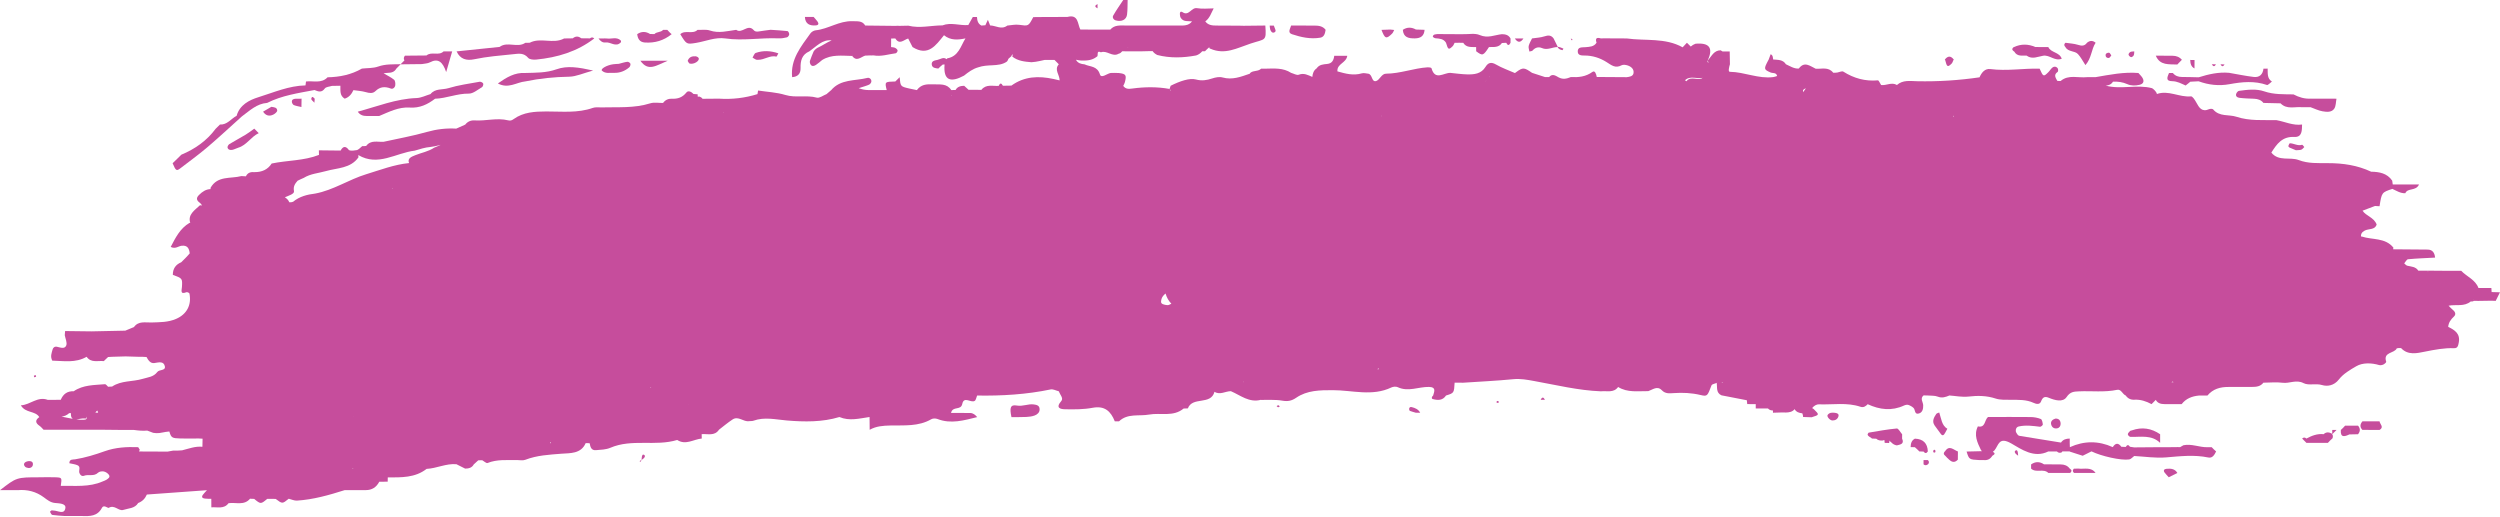 <?xml version="1.0" encoding="UTF-8" standalone="no"?><svg xmlns="http://www.w3.org/2000/svg" xmlns:xlink="http://www.w3.org/1999/xlink" fill="#c64d9c" height="100.6" preserveAspectRatio="xMidYMid meet" version="1" viewBox="6.7 215.9 486.6 100.6" width="486.6" zoomAndPan="magnify"><g id="change1_1"><path d="M 122.355 223.375 C 122.078 223.117 121.801 223.133 121.523 223.371 C 120.961 223.363 120.395 223.355 119.832 223.352 C 119.277 222.914 118.727 222.91 118.176 223.363 C 117.617 223.371 117.059 223.379 116.5 223.387 C 114.375 224.543 111.926 223.109 109.797 224.223 C 109.52 224.227 109.238 224.227 108.961 224.227 C 107.418 225.297 105.477 223.895 103.945 225.031 C 101.152 225.32 98.363 225.613 95.57 225.902 C 96.266 227.426 97.5 227.75 99.012 227.434 C 101.508 226.906 104.039 226.715 106.57 226.453 C 107.742 226.328 108.645 226.164 109.512 227.168 C 109.789 227.488 110.547 227.547 111.059 227.496 C 115.176 227.094 119.035 225.953 122.367 223.383 L 122.355 223.375" fill="inherit"/><path d="M 159.871 223.168 C 160.066 223.117 160.293 222.801 160.312 222.59 C 160.332 222.379 160.129 221.973 159.988 221.953 C 158.891 221.828 157.785 221.777 156.684 221.699 C 155.91 221.809 155.137 221.895 154.367 222.023 C 153.953 222.094 153.605 222.051 153.34 221.703 C 152.223 220.516 151.109 222.539 149.996 221.707 C 148.293 221.938 146.621 222.426 144.863 221.836 C 144.133 221.59 143.27 221.742 142.465 221.719 C 141.504 222.645 140.07 221.66 139.105 222.555 L 139.109 222.555 C 140.34 224.57 140.336 224.543 142.172 224.25 C 144.074 223.941 145.891 223.094 147.891 223.383 C 151.34 223.883 154.789 223.207 158.238 223.367 C 158.781 223.395 159.344 223.301 159.871 223.168" fill="inherit"/><path d="M 427.141 302.945 Z M 413.773 303.746 L 413.77 303.746 Z M 438.047 303.766 L 438.035 303.762 C 437.73 303.508 437.453 303.227 437.18 302.938 C 436.91 302.949 436.645 302.949 436.375 302.945 C 434.797 302.988 433.281 302.227 431.68 302.562 C 431.465 302.672 431.254 302.801 431.043 302.926 C 430.863 302.926 430.68 302.926 430.5 302.922 C 429.938 302.93 429.379 302.934 428.816 302.941 C 428.816 302.941 428.82 302.941 428.82 302.945 C 428.82 302.941 428.816 302.941 428.816 302.941 C 428.547 302.945 428.273 302.945 428.004 302.945 C 427.715 302.945 427.43 302.945 427.141 302.945 C 427.141 302.941 427.145 302.938 427.145 302.938 C 425.461 302.953 423.777 302.969 422.09 302.98 C 421.82 302.938 421.551 302.895 421.281 302.859 C 420.988 302.418 420.715 302.449 420.453 302.895 C 420.172 302.883 419.887 302.871 419.602 302.859 C 419.016 302.051 418.465 302.105 417.938 302.914 L 417.918 302.926 C 415.137 301.672 412.359 301.68 409.582 302.934 C 409.578 302.934 409.578 302.934 409.578 302.934 C 409.566 302.66 409.559 302.391 409.551 302.117 C 409.551 301.832 409.551 301.547 409.555 301.262 C 408.871 301.27 408.258 301.426 407.852 302.043 C 405.156 301.609 402.465 301.176 399.77 300.734 C 399.645 300.715 399.496 300.629 399.426 300.527 C 399.273 300.309 399.082 300.066 399.055 299.82 C 399.008 299.391 399.188 299.004 399.66 298.902 C 401.031 298.602 402.395 298.797 403.766 298.965 C 403.938 298.988 404.332 298.66 404.316 298.527 C 404.277 298.148 404.172 297.559 403.926 297.457 C 403.312 297.203 402.605 297.082 401.938 297.074 C 399.18 297.039 396.422 297.066 393.66 297.07 C 392.926 297.598 393.203 299.23 391.672 298.891 C 390.84 300.562 391.574 302.031 392.277 303.508 C 392.336 303.582 392.395 303.648 392.461 303.715 C 391.469 303.742 390.473 303.766 389.477 303.789 C 389.961 305.34 389.961 305.34 391.98 305.453 C 392.262 305.449 392.539 305.445 392.816 305.449 C 393.555 305.527 394.113 305.246 394.488 304.605 C 394.512 304.605 394.535 304.594 394.559 304.57 C 395.027 304.316 395.047 304.074 394.586 303.84 C 394.695 303.762 394.801 303.672 394.902 303.566 C 395.727 302.562 395.73 300.82 398.164 302.207 C 400.133 303.332 402.594 305.145 405.379 303.773 C 405.938 303.777 406.496 303.777 407.059 303.777 C 407.336 304.062 407.656 304.105 408.008 303.938 C 408.055 303.883 408.078 303.82 408.113 303.766 C 408.59 303.762 409.066 303.762 409.543 303.758 C 409.551 303.773 409.559 303.789 409.566 303.801 C 410.402 304.07 411.238 304.34 412.078 304.609 C 412.648 304.324 413.215 304.039 413.785 303.754 C 415.684 304.688 419.531 305.562 421.117 305.328 C 421.473 305.277 421.773 304.891 422.102 304.656 C 424.16 304.766 426.238 305.098 428.273 304.93 C 431.043 304.703 433.773 304.367 436.539 304.949 C 437.34 305.117 437.734 304.406 438.047 303.766" fill="inherit"/><path d="M 398.41 225.332 C 398.316 225.512 398.398 225.695 398.668 225.883 L 398.766 225.953 C 399.332 226.949 400.301 226.688 401.176 226.723 C 401.176 226.723 401.215 226.766 401.215 226.766 C 402.27 227.496 403.34 226.922 404.379 226.746 C 405.648 226.539 406.621 227.863 407.996 227.336 C 407.57 226.027 405.898 226.188 405.383 225.066 C 404.543 225.062 403.703 225.059 402.863 225.051 C 401.469 224.445 400.074 224.418 398.684 225.07 C 398.594 225.074 398.504 225.16 398.41 225.332" fill="inherit"/><path d="M 411.137 224.621 C 410.375 224.379 409.547 224.352 408.746 224.227 C 408.676 224.227 408.602 224.312 408.527 224.484 C 408.449 224.66 408.508 224.848 408.699 225.039 C 409.219 226.051 410.512 225.73 411.156 226.43 C 411.727 227.047 412.113 227.828 412.605 228.574 C 413.836 227.191 413.734 225.496 414.594 224.223 C 414.035 223.75 413.477 223.758 412.914 224.223 C 412.441 224.887 411.871 224.859 411.137 224.621" fill="inherit"/><path d="M 375.891 299.301 C 374.066 299.465 372.258 299.805 370.445 300.105 C 370.352 300.117 370.285 300.312 370.207 300.426 C 370.27 300.922 370.801 300.945 371.047 301.258 C 371.332 301.27 371.613 301.281 371.898 301.293 C 372.246 301.633 372.684 301.664 373.137 301.645 C 373.254 301.617 373.363 301.574 373.473 301.531 C 373.512 301.719 373.535 301.91 373.539 302.102 C 373.828 302.109 374.117 302.117 374.406 302.125 C 374.414 301.957 374.434 301.793 374.461 301.629 C 374.492 301.75 374.543 301.855 374.672 301.863 C 374.781 301.969 374.902 302.086 375.016 302.191 C 375.273 302.406 375.574 302.543 375.91 302.59 C 376.598 302.414 377.402 302.328 376.922 301.262 C 376.914 300.98 376.918 300.703 376.934 300.43 C 376.586 300.031 376.203 299.273 375.891 299.301" fill="inherit"/><path d="M 409.859 307.68 C 409.957 307.492 409.859 307.309 409.566 307.121 C 409.125 306.527 408.516 306.301 407.801 306.297 C 406.715 306.285 405.625 306.281 404.539 306.273 C 403.699 305.719 402.863 305.707 402.031 306.297 C 402.031 306.566 402.031 306.84 402.031 307.109 C 402.992 308.016 404.434 307.02 405.391 307.953 C 406.781 307.953 408.176 307.957 409.566 307.957 C 409.664 307.957 409.762 307.863 409.859 307.68" fill="inherit"/><path d="M 137.43 222.543 C 137.102 222.312 136.859 221.996 136.586 221.715 C 136.312 221.715 136.035 221.715 135.762 221.715 C 135.328 222.246 134.531 222.035 134.082 222.531 C 133.797 222.527 133.516 222.523 133.23 222.52 C 132.391 221.996 131.559 221.98 130.73 222.543 L 130.727 222.547 C 130.828 223.438 131.203 224.098 132.191 224.172 C 134.148 224.312 135.906 223.793 137.434 222.547 L 137.43 222.543" fill="inherit"/><path d="M 466.523 297.914 C 466.055 298.465 465.984 299.016 466.512 299.57 C 467.629 299.578 468.742 299.582 469.855 299.586 C 470.789 299.027 469.93 298.469 469.855 297.91 C 468.742 297.91 467.633 297.914 466.523 297.914" fill="inherit"/><path d="M 462.32 299.586 C 462.211 301.133 463.039 300.898 463.98 300.457 C 464.539 300.445 465.102 300.434 465.664 300.422 C 466.129 299.863 466.141 299.309 465.668 298.75 C 464.832 298.746 463.992 298.746 463.156 298.746 C 462.895 299.047 462.621 299.328 462.32 299.586" fill="inherit"/><path d="M 387.773 305.367 C 387.781 304.84 387.785 304.309 387.789 303.777 C 386.945 303.48 386.098 302.422 385.258 303.781 C 385.188 303.781 385.121 303.879 385.062 304.066 C 385 304.25 385.086 304.426 385.309 304.59 L 385.293 304.586 C 385.562 304.883 385.844 305.168 386.148 305.43 L 386.137 305.41 C 386.695 305.93 387.242 305.938 387.773 305.367" fill="inherit"/><path d="M 411.242 307.109 C 410.961 307.121 410.684 307.125 410.402 307.121 C 410.332 307.121 410.262 307.215 410.188 307.398 C 410.117 307.586 410.188 307.77 410.402 307.957 L 410.406 307.953 C 411.801 307.953 413.191 307.953 414.586 307.957 C 413.711 306.73 412.391 307.246 411.242 307.109" fill="inherit"/><path d="M 378.586 302.934 C 378.863 302.938 379.141 302.938 379.418 302.938 L 379.418 302.949 C 379.711 303.219 380.012 303.473 380.277 303.766 C 380.551 303.77 380.824 303.777 381.098 303.793 C 381.387 304.168 381.664 304.18 381.934 303.766 C 381.867 302.176 381.031 301.348 379.441 301.281 C 379.441 301.277 379.441 301.273 379.441 301.27 C 378.742 301.609 378.602 302.238 378.586 302.934" fill="inherit"/><path d="M 460.652 299.586 C 460.648 299.859 460.645 300.137 460.641 300.41 C 460.609 300.359 460.566 300.309 460.52 300.262 C 459.973 299.996 459.449 299.957 458.973 300.41 C 457.75 300.277 456.664 300.695 455.621 301.262 C 455.34 301 455.062 301 454.785 301.266 L 454.785 301.262 C 455.062 301.539 455.344 301.816 455.621 302.098 C 457.016 302.098 458.406 302.098 459.805 302.094 C 460.066 301.801 460.344 301.516 460.645 301.262 L 460.645 301.258 C 460.699 301.258 460.742 301.141 460.77 300.906 C 460.789 300.734 460.75 300.574 460.648 300.418 C 460.926 300.141 461.203 299.863 461.48 299.586 C 461.203 299.586 460.93 299.586 460.652 299.586" fill="inherit"/><path d="M 381.934 306.285 L 381.938 306.281 C 382 306.281 382.062 306.188 382.121 306.004 C 382.184 305.816 382.121 305.633 381.934 305.445 C 381.652 305.445 381.375 305.445 381.098 305.445 C 381.098 305.727 381.098 306.004 381.098 306.285 C 381.375 306.508 381.652 306.508 381.934 306.285" fill="inherit"/><path d="M 73.793 235.105 C 74.641 234.836 75.137 234.211 75.492 233.445 C 76.293 233.562 77.113 233.609 77.883 233.828 C 78.578 234.027 79.234 234.156 79.781 233.629 C 80.684 232.758 81.648 232.699 82.773 233.137 C 83.18 233.297 83.582 232.914 83.633 232.504 C 83.68 232.145 83.625 231.602 83.391 231.41 C 82.781 230.918 82.047 230.578 81.363 230.176 C 81.629 230.125 81.895 230.098 82.16 230.082 C 82.852 230.074 83.473 229.926 83.84 229.258 C 84.117 228.977 84.395 228.699 84.668 228.422 C 86.047 228.402 87.426 228.391 88.805 228.375 C 88.801 228.375 88.801 228.375 88.801 228.375 C 89.332 228.27 89.926 228.277 90.383 228.031 C 91.98 227.188 92.863 227.926 93.543 229.926 C 94.043 228.211 94.379 227.059 94.715 225.902 C 94.16 225.898 93.605 225.898 93.047 225.898 C 92.098 226.832 90.684 225.863 89.711 226.699 C 88.312 226.715 86.918 226.727 85.52 226.738 C 85.262 227.035 85.234 227.344 85.418 227.66 C 85.172 227.906 84.926 228.152 84.684 228.398 C 83.215 228.434 81.762 228.34 80.309 228.852 C 79.328 229.199 78.203 229.133 77.141 229.25 C 75.07 230.441 72.816 230.898 70.457 230.945 C 69.246 232.207 67.672 231.586 66.258 231.762 C 66.23 232.016 66.199 232.27 66.164 232.523 C 62.926 232.586 59.977 233.895 56.973 234.828 C 55.234 235.371 53.352 236.309 52.754 238.445 C 52.754 238.445 52.75 238.445 52.75 238.445 C 51.668 239.004 50.926 240.219 49.512 240.141 C 49.23 240.414 48.949 240.691 48.668 240.973 C 46.934 243.305 44.648 244.906 41.988 246.016 C 41.707 246.293 41.426 246.57 41.148 246.848 C 40.863 247.121 40.578 247.395 40.297 247.668 C 40.918 249.145 41.051 249.234 41.797 248.664 C 43.539 247.32 45.332 246.031 47.008 244.605 C 49.312 242.648 51.523 240.582 53.773 238.562 C 55.289 237.453 56.664 236.078 58.695 235.93 C 61.594 234.465 64.777 234.02 67.914 233.422 C 68.633 233.707 69.289 234 69.918 233.125 C 70.156 232.797 70.82 232.777 71.293 232.621 C 71.844 232.609 72.398 232.602 72.953 232.59 C 72.98 233.516 72.785 234.512 73.793 235.105" fill="inherit"/><path d="M 80.496 238.48 C 82.41 237.684 84.305 236.691 86.438 236.836 C 88.379 236.969 89.922 236.234 91.379 235.117 C 93.602 235.047 95.676 234.09 97.945 234.121 C 98.797 234.137 99.68 233.352 100.512 232.871 C 100.684 232.77 100.828 232.328 100.746 232.152 C 100.66 231.965 100.27 231.773 100.051 231.812 C 98.016 232.184 95.941 232.457 93.973 233.062 C 92.816 233.414 91.398 233.078 90.496 234.211 C 89.59 234.48 88.691 234.953 87.777 234.984 C 83.781 235.129 80.121 236.621 76.34 237.637 C 76.742 238.27 77.352 238.48 78.066 238.477 C 78.875 238.473 79.688 238.477 80.496 238.48" fill="inherit"/><path d="M 122.148 229.629 C 119.305 228.992 117.109 228.641 115.035 229.383 C 113.016 230.105 110.988 230.039 108.938 230.105 C 106.891 229.984 105.301 230.949 103.605 232.145 C 105.66 233.246 107.242 231.906 108.945 231.746 C 111.766 231.16 114.609 230.879 117.496 230.828 C 118.84 230.805 120.172 230.164 122.148 229.629" fill="inherit"/><path d="M 126.191 230.078 C 127.324 230.125 128.32 229.734 129.172 229.008 C 129.34 228.863 129.461 228.512 129.406 228.309 C 129.355 228.133 129.012 227.902 128.824 227.926 C 128.297 227.984 127.781 228.164 127.129 228.328 C 126.863 228.348 126.453 228.352 126.055 228.406 C 124.777 228.578 123.508 229.336 123.871 229.664 C 124.551 230.281 125.402 230.047 126.191 230.078" fill="inherit"/><path d="M 153.793 226.203 C 153.516 226.301 153.379 226.801 153.176 227.113 C 153.402 227.246 153.617 227.398 153.855 227.508 C 153.973 227.562 154.125 227.539 154.262 227.539 C 155.492 227.562 156.555 226.602 157.84 226.918 C 157.875 226.93 157.969 226.695 158.199 226.281 C 156.684 225.766 155.242 225.695 153.793 226.203" fill="inherit"/><path d="M 136.66 227.723 C 134.348 227.723 132.938 227.723 131.34 227.723 C 132.891 229.879 134.328 228.695 136.66 227.723" fill="inherit"/><path d="M 124.531 224.164 C 125.547 224.008 126.566 225.184 127.543 224.133 C 127.602 224.07 127.582 223.828 127.512 223.766 C 126.715 223.023 125.734 223.523 124.844 223.395 C 124.578 223.355 124.301 223.391 124.031 223.387 C 123.754 223.391 123.477 223.391 123.195 223.387 C 123.523 223.855 123.977 224.246 124.531 224.164" fill="inherit"/><path d="M 142.078 226.855 C 141.387 226.805 140.801 227.016 140.547 227.754 C 140.68 227.934 140.781 228.234 140.945 228.277 C 141.754 228.48 142.891 227.773 142.695 227.223 C 142.633 227.043 142.301 226.871 142.078 226.855" fill="inherit"/><path d="M 163.363 219.191 C 163.438 220.582 164.312 220.945 165.52 220.84 C 166.047 220.797 166.098 220.473 165.82 220.09 C 165.59 219.773 165.316 219.492 165.062 219.195 C 164.496 219.191 163.93 219.191 163.363 219.191" fill="inherit"/><path d="M 63.512 235.75 C 63.535 235.973 63.715 236.285 63.902 236.359 C 64.367 236.543 64.879 236.613 65.371 236.73 C 65.383 236.191 65.391 235.648 65.398 235.109 C 65.012 235.113 64.625 235.102 64.238 235.121 C 63.84 235.141 63.465 235.27 63.512 235.75" fill="inherit"/><path d="M 67.289 235.133 C 67.25 235.34 67.68 235.637 67.895 235.891 C 67.902 235.633 67.926 235.379 67.957 235.121 C 67.719 234.859 67.41 234.492 67.289 235.133" fill="inherit"/><path d="M 13.371 289.336 C 13.492 289.297 13.633 289.285 13.723 289.215 C 13.758 289.188 13.676 289.016 13.645 288.91 C 13.527 288.945 13.387 288.957 13.297 289.031 C 13.262 289.059 13.344 289.23 13.371 289.336" fill="inherit"/><path d="M 385.098 300.465 C 385.266 300.27 385.363 300.012 385.73 299.355 C 384.645 298.73 384.551 297.402 384.156 296.188 C 383.953 296.281 383.668 296.324 383.562 296.484 C 383.109 297.164 382.695 297.891 383.254 298.711 C 383.633 299.266 384.062 299.785 384.445 300.34 C 384.652 300.641 384.871 300.723 385.098 300.465" fill="inherit"/><path d="M 407.172 299.254 C 407.598 299.141 407.801 298.754 407.781 298.332 C 407.754 297.723 407.434 297.352 406.773 297.371 C 406.207 297.547 405.785 297.898 405.938 298.52 C 406.078 299.098 406.555 299.414 407.172 299.254" fill="inherit"/><path d="M 362.43 296.664 C 362.215 296.969 362.852 297.703 363.34 297.742 C 363.926 297.754 364.379 297.484 364.535 296.934 C 364.676 296.43 364.246 296.297 363.848 296.25 C 363.324 296.188 362.781 296.172 362.43 296.664" fill="inherit"/><path d="M 382.977 303.703 C 382.957 303.789 383.023 303.934 383.098 303.996 C 383.141 304.031 383.273 303.965 383.363 303.945 C 383.383 303.832 383.461 303.688 383.414 303.617 C 383.242 303.34 383.062 303.375 382.977 303.703" fill="inherit"/><path d="M 51.336 243.953 C 51.145 244.07 50.938 244.438 50.988 244.629 C 51.102 245.07 51.547 245.148 51.941 245.062 C 52.332 244.98 52.695 244.762 53.086 244.645 C 54.734 244.148 55.559 242.508 57.059 241.816 C 56.77 241.523 56.48 241.23 56.191 240.938 C 55.633 241.332 55.102 241.762 54.52 242.109 C 53.469 242.746 52.383 243.312 51.336 243.953" fill="inherit"/><path d="M 57.906 237.633 C 58.406 238.402 59.102 238.598 59.902 238.203 C 60.219 238.047 60.66 237.68 60.656 237.418 C 60.641 236.777 60.008 236.781 59.523 236.691 C 58.984 237.004 58.445 237.316 57.906 237.633" fill="inherit"/><path d="M 300.715 223.383 L 300.703 223.391 C 300.352 222.707 299.727 222.562 299.035 222.551 C 297.609 222.703 296.277 223.406 294.715 222.723 C 293.797 222.316 292.582 222.586 291.504 222.551 C 291.223 222.551 290.941 222.555 290.66 222.555 C 289.27 222.547 287.875 222.539 286.484 222.531 C 286.125 222.598 285.676 222.535 285.578 223.02 C 285.562 223.094 285.906 223.332 286.098 223.348 C 286.887 223.41 287.676 223.438 288.152 224.223 C 288.551 225.586 288.668 225.648 289.441 224.898 C 289.617 224.727 289.699 224.457 289.828 224.23 C 290.105 224.227 290.383 224.223 290.66 224.223 C 290.941 224.223 291.219 224.223 291.5 224.227 C 292.102 225.211 293.094 225.027 294.012 225.062 C 294.016 225.336 294.02 225.605 294.023 225.879 C 295.273 226.812 295.395 226.773 296.52 225.055 C 297.434 225.035 298.406 225.203 299.035 224.27 C 299.312 224.254 299.594 224.238 299.871 224.23 C 300.16 224.801 300.438 224.797 300.707 224.219 C 300.711 223.938 300.711 223.66 300.715 223.383" fill="inherit"/><path d="M 307.297 222.98 C 306.535 223.23 305.699 223.258 304.895 223.379 C 304.668 223.863 304.371 224.328 304.246 224.836 C 304.164 225.168 304.328 225.562 304.379 225.93 C 304.59 225.867 304.883 225.871 305 225.734 C 305.504 225.145 306.176 224.969 306.797 225.246 C 307.91 225.75 308.879 225.027 309.922 225.062 C 309.645 224.5 309.367 223.938 309.09 223.379 C 308.609 222.715 308.035 222.734 307.297 222.98" fill="inherit"/><path d="M 279.77 221.688 C 279.77 221.688 279.746 221.695 279.746 221.695 C 279.859 223.184 280.859 223.387 282.078 223.371 C 283.23 223.359 283.898 222.891 283.977 221.703 C 283.418 221.684 282.855 221.668 282.297 221.648 C 281.449 221.18 280.605 221.148 279.77 221.688" fill="inherit"/><path d="M 275.594 221.715 C 276.254 223.457 276.523 223.559 277.66 222.438 C 277.848 222.254 277.934 221.969 278.066 221.73 C 277.809 221.719 277.547 221.691 277.289 221.652 C 276.727 221.676 276.16 221.695 275.594 221.715" fill="inherit"/><path d="M 303.223 223.387 C 302.664 223.387 302.105 223.387 301.543 223.383 C 302.102 224.238 302.66 224.25 303.223 223.387" fill="inherit"/><path d="M 25.641 295.805 C 25.688 295.938 25.75 296.082 25.809 296.223 C 25.625 296.223 25.445 296.215 25.262 296.215 C 25.371 296.043 25.5 295.91 25.641 295.805 Z M 23.055 297.59 C 22.562 297.629 22.059 297.598 21.543 297.531 C 22.086 297.488 22.727 297.281 23.195 297.355 C 23.434 297.395 23.539 297.301 23.488 297.18 C 23.27 296.664 24.051 297.605 23.055 297.59 Z M 21.043 292.055 Z M 70.16 249.195 C 72.363 248.566 74.922 248.707 76.473 246.523 C 76.461 246.375 76.449 246.227 76.438 246.078 C 80.273 248.363 83.77 245.648 87.422 245.223 C 88.434 244.922 89.434 244.586 90.492 244.504 C 91.102 244.418 91.699 244.312 92.289 244.145 C 92.344 244.129 92.402 244.113 92.457 244.098 C 92.402 244.129 92.344 244.156 92.289 244.191 C 91.922 244.328 91.555 244.477 91.203 244.645 C 90.09 245.402 88.762 245.609 87.547 246.102 C 86.832 246.391 85.918 246.711 86.324 247.645 C 86.316 247.641 86.305 247.641 86.293 247.641 C 83.41 247.93 80.73 248.973 77.988 249.809 C 74.582 250.848 71.578 252.922 68.035 253.578 C 66.477 253.762 64.992 254.145 63.746 255.172 C 63.512 255.266 63.266 255.297 63.012 255.266 C 63.012 255.266 63.012 255.266 63.008 255.266 C 62.84 254.832 62.52 254.543 62.148 254.297 C 62.883 253.98 64.039 253.648 63.922 253.098 C 63.727 252.156 64.168 251.605 64.625 251.078 C 65.02 250.883 65.414 250.691 65.816 250.527 C 67.148 249.699 68.703 249.613 70.16 249.195 Z M 72.984 245.227 Z M 147.578 237.852 C 147.57 237.855 147.559 237.863 147.547 237.871 C 147.508 237.832 147.465 237.797 147.426 237.738 C 147.477 237.785 147.527 237.816 147.578 237.852 Z M 168.434 233.5 Z M 191.914 234.473 C 191.914 234.441 191.914 234.414 191.914 234.383 C 191.945 234.391 191.977 234.395 192.012 234.402 C 191.977 234.426 191.945 234.449 191.914 234.473 Z M 202.754 220.883 Z M 296.699 230.715 C 296.648 230.781 296.598 230.848 296.547 230.91 C 296.555 230.91 296.562 230.91 296.566 230.91 C 296.559 230.91 296.551 230.914 296.543 230.914 C 296.543 230.914 296.547 230.914 296.547 230.91 C 296.539 230.91 296.535 230.91 296.531 230.91 C 296.59 230.809 296.645 230.746 296.699 230.715 Z M 338.09 231.047 C 337.328 231.738 335.773 230.566 334.953 231.719 C 334.852 231.617 334.746 231.562 334.641 231.551 C 335.641 230.527 337.102 231.344 338.09 231.047 Z M 479.441 268.832 C 479.301 268.77 479.18 268.688 479.09 268.578 C 479.207 268.66 479.324 268.742 479.441 268.832 Z M 488.176 272.148 C 488.191 272.117 488.207 272.086 488.223 272.055 C 488.227 272.055 488.227 272.055 488.23 272.055 C 488.219 272.094 488.191 272.113 488.176 272.148 Z M 341.844 290.262 C 341.848 290.262 342.008 290.254 342.098 290.254 C 342.008 290.277 341.922 290.316 341.844 290.359 C 341.844 290.328 341.844 290.293 341.844 290.262 Z M 82.996 252.688 C 82.996 252.652 82.996 252.617 82.996 252.586 C 83.039 252.605 83.082 252.629 83.125 252.648 C 83.082 252.66 83.039 252.676 82.996 252.688 Z M 295.742 231.805 C 295.738 231.801 295.734 231.797 295.73 231.793 C 295.762 231.754 295.793 231.715 295.824 231.676 C 295.793 231.715 295.77 231.762 295.742 231.805 Z M 296.051 231.41 C 295.977 231.488 295.902 231.574 295.836 231.66 C 295.883 231.605 295.926 231.543 295.973 231.488 C 296 231.465 296.023 231.438 296.051 231.41 Z M 357.645 233.855 C 357.645 233.711 357.645 233.566 357.641 233.422 C 357.828 233.23 358.016 233.133 358.203 233.094 C 358.016 233.348 357.832 233.602 357.645 233.855 Z M 113.77 301.926 C 113.82 301.965 113.871 302.008 113.922 302.047 C 113.934 302.066 113.938 302.09 113.949 302.109 C 113.926 302.145 113.898 302.176 113.875 302.207 C 113.82 302.113 113.777 302.02 113.77 301.926 Z M 142.492 239.391 C 142.496 239.379 142.496 239.367 142.5 239.355 C 142.508 239.355 142.52 239.355 142.527 239.359 C 142.516 239.367 142.504 239.379 142.492 239.391 Z M 387.004 238.641 C 386.977 238.59 386.949 238.539 386.926 238.484 C 386.926 238.484 386.934 238.508 386.934 238.508 L 386.926 238.484 C 386.957 238.484 386.984 238.48 387.016 238.48 C 387.008 238.531 387 238.582 387.004 238.641 Z M 429.602 290.16 C 429.652 290.203 429.699 290.242 429.746 290.297 C 429.613 290.301 429.484 290.305 429.355 290.305 C 429.441 290.262 429.52 290.207 429.602 290.16 Z M 275.016 287.562 C 275.023 287.629 275.023 287.691 275.035 287.77 C 274.965 287.77 274.891 287.77 274.82 287.77 C 274.879 287.684 274.938 287.594 275.016 287.562 Z M 140.766 294.566 C 140.77 294.566 140.77 294.566 140.77 294.566 C 140.773 294.578 140.777 294.586 140.785 294.598 C 140.773 294.602 140.762 294.609 140.754 294.613 C 140.758 294.598 140.762 294.586 140.766 294.566 Z M 135.789 297.152 C 135.789 297.148 135.789 297.148 135.789 297.148 C 135.789 297.148 135.789 297.148 135.789 297.152 Z M 75.367 307.004 C 75.398 307.047 75.43 307.086 75.461 307.125 C 75.418 307.133 75.375 307.137 75.336 307.145 C 75.344 307.098 75.355 307.051 75.367 307.004 Z M 275.684 238.457 C 275.664 238.484 275.645 238.512 275.633 238.539 C 275.617 238.512 275.605 238.484 275.59 238.457 C 275.621 238.457 275.652 238.457 275.684 238.457 Z M 386.848 238.555 C 386.84 238.504 386.84 238.453 386.848 238.402 C 386.875 238.438 386.906 238.473 386.934 238.508 C 386.902 238.52 386.875 238.539 386.848 238.555 Z M 86.348 299.578 C 86.344 299.578 86.34 299.582 86.336 299.582 C 86.336 299.574 86.332 299.566 86.332 299.562 C 86.336 299.566 86.344 299.57 86.348 299.578 Z M 232.77 274.105 C 232.906 273.637 233.219 273.32 233.562 273.027 C 233.797 273.816 234.148 274.449 234.695 275.016 C 234.559 275.074 234.422 275.137 234.281 275.219 C 234.07 275.34 233.727 275.285 233.461 275.23 C 233.203 275.176 232.867 275.078 232.75 274.887 C 232.633 274.699 232.699 274.355 232.77 274.105 Z M 75.504 297.07 C 75.5 297.074 75.496 297.07 75.492 297.07 C 75.527 297.035 75.562 297 75.598 296.965 C 75.59 296.996 75.566 297.027 75.504 297.07 Z M 133.266 291.234 C 133.324 291.234 133.379 291.234 133.438 291.23 C 133.406 291.266 133.379 291.301 133.348 291.336 C 133.32 291.301 133.293 291.27 133.266 291.234 Z M 88.844 300.512 C 88.844 300.512 88.844 300.508 88.844 300.504 C 88.844 300.504 88.848 300.504 88.852 300.504 C 88.848 300.508 88.848 300.512 88.844 300.512 Z M 113.934 301.656 C 113.934 301.641 113.93 301.625 113.926 301.609 C 113.938 301.602 113.945 301.59 113.957 301.582 C 113.945 301.609 113.945 301.633 113.934 301.656 Z M 248.723 290.324 C 248.711 290.281 248.703 290.242 248.691 290.199 C 248.715 290.195 248.742 290.195 248.77 290.191 C 248.754 290.238 248.738 290.281 248.723 290.324 Z M 481.762 271.027 C 481.766 271.039 481.77 271.051 481.773 271.062 C 481.773 271.062 481.773 271.062 481.77 271.062 C 481.766 271.059 481.762 271.059 481.754 271.055 C 481.758 271.047 481.758 271.039 481.762 271.027 Z M 20.879 297.426 C 20.16 297.301 19.426 297.129 18.672 296.992 C 19.203 296.922 19.707 296.742 20.16 296.32 C 20.273 296.316 20.391 296.316 20.504 296.312 C 20.465 296.949 20.617 297.277 20.879 297.426 Z M 226.184 225.051 C 226.215 225.047 226.25 225.051 226.285 225.051 C 226.27 225.062 226.258 225.074 226.242 225.086 C 226.223 225.07 226.203 225.062 226.184 225.051 Z M 17.414 313.801 C 18.223 313.871 19.547 313.895 19.43 314.758 C 19.238 316.16 17.949 315.27 17.105 315.27 C 16.973 315.27 16.82 315.207 16.711 315.254 C 16.594 315.301 16.418 315.5 16.441 315.539 C 16.562 315.758 16.711 316.102 16.891 316.129 C 17.703 316.25 18.531 316.277 19.352 316.34 C 20.453 316.34 21.555 316.309 22.656 316.34 C 24.195 316.383 25.676 316.414 26.547 314.734 C 26.898 314.066 27.699 314.844 27.855 314.75 C 28.996 314.066 29.812 315.441 30.688 315.152 C 31.68 314.824 32.934 314.895 33.594 313.805 C 34.402 313.508 34.945 312.938 35.285 312.156 C 39.184 311.875 43.086 311.594 46.984 311.312 C 46.715 311.613 46.41 311.895 46.176 312.223 C 45.836 312.711 46.172 312.895 46.594 312.945 C 47 312.996 47.414 312.98 47.828 312.988 C 47.828 313.547 47.832 314.102 47.836 314.652 C 48.988 314.547 50.293 315.043 51.18 313.844 C 52.594 313.625 54.199 314.355 55.367 312.973 C 55.637 312.984 55.902 312.996 56.172 313.004 C 57.449 314.051 57.457 314.051 58.719 312.996 C 59.266 313 59.812 313.004 60.359 313.008 C 61.656 313.988 61.656 313.988 62.895 312.977 L 62.898 312.973 C 63.434 313.102 63.977 313.371 64.5 313.34 C 67.695 313.137 70.754 312.262 73.785 311.301 C 75.156 311.301 76.523 311.293 77.891 311.297 C 79.109 311.301 79.965 310.727 80.52 309.668 C 81.066 309.66 81.613 309.656 82.16 309.652 C 82.168 309.379 82.172 309.105 82.176 308.828 L 82.172 308.828 C 82.172 308.828 82.172 308.828 82.176 308.828 C 84.809 308.816 87.473 308.922 89.727 307.168 C 89.73 307.168 89.73 307.168 89.73 307.164 C 91.699 307.07 93.527 306.078 95.535 306.254 C 96.098 306.539 96.66 306.82 97.227 307.105 L 97.227 307.109 C 97.918 307.105 98.547 306.965 98.914 306.293 C 99.199 306.027 99.484 305.77 99.773 305.508 C 99.773 305.504 99.773 305.504 99.773 305.504 L 100.176 305.484 L 100.574 305.488 C 100.922 305.68 101.363 306.113 101.594 306.02 C 103.445 305.27 105.371 305.484 107.281 305.441 C 107.836 305.438 108.449 305.586 108.934 305.398 C 111.234 304.508 113.602 304.402 116.031 304.207 C 117.582 304.086 119.805 304.273 120.695 302.145 L 121.086 302.145 C 121.086 302.145 121.477 302.18 121.48 302.18 C 121.48 302.18 121.48 302.18 121.477 302.18 C 121.594 302.887 121.781 303.594 122.684 303.52 C 123.629 303.441 124.645 303.422 125.492 303.059 C 129.695 301.25 134.27 302.828 138.512 301.535 C 140.172 302.613 141.695 301.395 143.289 301.258 C 143.281 300.973 143.277 300.688 143.273 300.402 C 144.449 300.305 145.785 300.832 146.652 299.531 C 147.531 298.863 148.379 298.137 149.305 297.535 C 150.422 296.812 151.402 298.055 152.508 297.875 C 152.781 297.832 153.086 297.887 153.336 297.793 C 155.508 297.004 157.676 297.562 159.852 297.742 C 163.293 298.027 166.727 298.082 170.086 297.07 C 172.039 297.902 173.996 297.344 175.949 297.066 C 175.957 297.898 175.965 298.727 175.973 299.555 C 177.223 298.848 178.578 298.75 179.988 298.719 C 182.695 298.656 185.465 298.953 187.977 297.492 C 188.281 297.312 188.82 297.32 189.168 297.453 C 191.809 298.48 194.348 297.711 196.898 297.086 C 196.535 296.645 196.109 296.289 195.508 296.281 C 194.297 296.27 193.086 296.277 191.809 296.277 C 192.121 294.863 193.719 295.863 193.996 294.52 C 194.32 292.949 195.66 294.359 196.398 293.938 C 196.672 293.785 196.727 293.25 196.883 292.887 C 201.691 292.969 206.473 292.684 211.199 291.699 C 211.68 291.602 212.25 291.93 212.781 292.059 C 213 292.688 213.742 293.418 213.281 293.941 C 212.062 295.34 213.121 295.551 214.086 295.562 C 215.848 295.594 217.648 295.598 219.367 295.273 C 221.727 294.828 222.898 295.949 223.68 297.902 L 224.094 297.91 L 224.508 297.906 C 226.188 296.305 228.387 296.949 230.348 296.594 C 232.59 296.184 235.059 297.098 237.082 295.414 C 237.355 295.406 237.629 295.398 237.902 295.391 C 238.809 293.004 242.371 294.84 243.09 292.156 C 244.156 292.84 245.215 292.039 246.277 292.039 C 248.164 292.848 249.852 294.336 252.145 293.715 C 252.145 293.723 252.148 293.73 252.148 293.738 C 253.535 293.77 254.945 293.645 256.297 293.887 C 257.348 294.07 258.109 293.922 258.977 293.328 C 261.129 291.848 263.613 291.844 266.121 291.844 C 269.922 291.844 273.789 293.102 277.516 291.316 C 277.863 291.152 278.41 291.098 278.738 291.254 C 280.793 292.23 282.805 291.172 284.832 291.211 C 286.273 291.234 285.883 292.082 285.645 292.887 C 285.352 293.102 285.285 293.496 285.578 293.574 C 286.535 293.832 287.504 293.883 288.152 292.883 C 289.715 292.398 289.715 292.398 289.828 290.379 C 290.383 290.383 290.938 290.387 291.488 290.391 C 294.738 290.172 297.996 290.027 301.234 289.707 C 302.645 289.57 303.922 289.812 305.293 290.059 C 309.609 290.836 313.891 291.898 318.305 292.066 C 319.457 291.93 320.773 292.438 321.652 291.223 C 323.488 292.363 325.531 292.004 327.523 292.031 C 328.391 291.742 329.266 290.926 330.164 291.863 C 330.84 292.57 331.656 292.469 332.457 292.414 C 334.227 292.293 335.953 292.367 337.695 292.785 C 339.031 293.105 339.035 292.98 339.828 290.906 C 339.926 290.656 340.492 290.59 340.84 290.434 C 340.867 290.395 340.891 290.352 340.914 290.309 C 340.918 290.324 340.918 290.34 340.922 290.355 C 340.918 290.355 340.84 290.434 340.844 290.434 C 340.98 291.301 340.668 292.336 341.758 292.844 C 343.406 293.16 345.055 293.48 346.703 293.805 C 346.742 294.051 346.77 294.301 346.781 294.551 C 347.336 294.555 347.887 294.559 348.438 294.562 C 348.438 294.84 348.441 295.117 348.438 295.398 C 349.23 295.398 350.023 295.398 350.816 295.398 C 351 295.609 351.238 295.738 351.535 295.777 C 351.617 295.785 351.703 295.789 351.785 295.793 C 351.789 295.941 351.789 296.09 351.789 296.234 C 352.367 296.219 352.945 296.199 353.52 296.18 L 353.902 296.176 L 354.281 296.195 C 354.957 296.18 355.586 296.07 355.996 295.539 C 356.328 296.105 356.883 296.289 357.504 296.348 C 357.598 296.578 357.648 296.816 357.656 297.062 C 358.211 297.082 358.762 297.102 359.316 297.117 C 360.844 296.648 360.852 296.629 359.742 295.543 C 359.648 295.453 359.523 295.398 359.41 295.328 C 359.77 294.898 360.215 294.582 360.785 294.602 C 363.465 294.695 366.184 294.188 368.816 295.074 C 369.426 295.277 369.84 294.977 370.23 294.574 C 372.562 295.652 374.914 295.941 377.324 294.82 C 377.562 294.711 377.895 294.637 378.133 294.711 C 378.496 294.828 378.867 295.035 379.145 295.297 C 379.504 295.629 379.316 296.562 380.09 296.406 C 380.879 296.246 381.059 295.516 381.031 294.773 C 381.008 294.133 380.367 293.473 381.102 292.859 C 381.379 292.871 381.652 292.875 381.93 292.879 C 382.578 292.941 383.281 292.871 383.863 293.102 C 384.707 293.434 385.395 293.184 386.121 292.879 C 386.121 292.879 386.121 292.879 386.121 292.875 C 387.355 292.961 388.605 293.227 389.812 293.09 C 391.637 292.879 393.371 292.895 395.145 293.477 C 396.035 293.77 397.062 293.703 398.031 293.715 C 399.559 293.73 401.082 293.645 402.531 294.316 C 403 294.535 403.703 294.719 403.965 294.047 C 404.277 293.234 404.645 292.977 405.488 293.328 C 406.66 293.816 408.219 294.254 408.941 293.184 C 409.652 292.129 410.375 292.121 411.32 292.074 C 413.809 291.957 416.309 292.301 418.789 291.773 C 419.566 291.609 419.812 292.625 420.449 292.883 C 420.855 293.461 421.43 293.742 422.117 293.699 C 423.336 293.633 424.43 293.996 425.477 294.562 C 425.754 294.281 426.027 294.008 426.305 293.73 C 426.668 294.402 427.293 294.547 427.984 294.555 C 428.543 294.559 429.102 294.559 429.66 294.562 C 430.219 294.562 430.777 294.562 431.336 294.562 C 432.184 293.465 433.355 293.02 434.684 292.891 C 435.242 292.891 435.801 292.887 436.359 292.883 C 437.426 291.609 438.84 291.207 440.434 291.219 C 441.957 291.227 443.484 291.211 445.008 291.211 C 445.855 291.211 446.672 291.137 447.246 290.387 C 448.5 290.379 449.773 290.242 451.008 290.402 C 452.352 290.578 453.621 289.73 455.062 290.473 C 456.07 290.992 457.41 290.469 458.672 290.848 C 459.672 291.148 460.992 290.992 461.953 289.746 C 462.789 288.66 464.152 287.863 465.332 287.18 C 466.555 286.469 468.262 286.508 469.785 286.957 C 470.027 287.027 470.359 286.961 470.598 286.852 C 470.828 286.742 471.188 286.426 471.152 286.316 C 470.496 284.363 472.75 284.73 473.215 283.695 L 473.629 283.641 L 474.043 283.652 C 475.398 285.109 477.199 284.641 478.688 284.344 C 480.582 283.965 482.434 283.605 484.367 283.672 C 485.059 283.695 485.156 283.184 485.27 282.598 C 485.613 280.848 484.504 280.141 483.215 279.52 C 483.293 278.695 483.707 278.09 484.316 277.531 C 484.781 277.105 484.617 276.617 484.129 276.223 C 483.824 275.98 483.57 275.68 483.293 275.402 C 484.727 275.109 486.324 275.652 487.605 274.574 C 487.609 274.574 487.609 274.574 487.609 274.574 C 487.844 274.609 488.066 274.57 488.273 274.461 C 488.191 274.352 488.125 274.242 488.07 274.137 C 488.148 274.227 488.223 274.328 488.273 274.461 C 488.555 274.465 488.836 274.465 489.117 274.469 C 489.941 274.453 490.762 274.441 491.582 274.43 C 491.875 274.438 492.172 274.449 492.465 274.461 C 492.738 273.906 493.016 273.348 493.293 272.793 C 492.75 272.777 492.211 272.762 491.668 272.746 C 491.641 272.484 491.625 272.223 491.621 271.961 C 490.785 271.961 489.945 271.961 489.109 271.961 C 488.504 270.328 486.844 269.762 485.758 268.613 C 484.641 268.609 483.527 268.605 482.41 268.605 C 481.305 268.598 480.195 268.59 479.09 268.578 C 478.527 268.582 477.965 268.582 477.402 268.582 C 476.898 267.793 476.043 267.809 475.262 267.621 C 475.035 267.57 474.855 267.324 474.656 267.164 C 474.906 266.887 475.133 266.387 475.406 266.359 C 477.156 266.195 478.91 266.137 480.664 266.039 C 480.578 265.148 480.207 264.488 479.207 264.477 C 476.969 264.441 474.73 264.438 472.492 264.422 C 472.512 264.32 472.531 264.215 472.555 264.102 C 470.957 262.121 468.48 262.621 466.422 261.945 C 466.359 261.941 466.301 261.93 466.242 261.926 C 466.207 261.512 466.336 261.121 466.98 260.777 C 467.738 260.379 468.992 260.691 469.289 259.582 C 468.727 258.172 467.238 257.965 466.543 256.91 C 467.352 256.605 468.16 256.301 468.969 255.992 C 469.266 256.012 469.559 256.027 469.855 256.043 C 470.277 253.355 470.277 253.355 472.352 252.664 C 473.16 253.035 473.922 253.547 474.867 253.512 C 475.324 252.414 476.918 253.164 477.543 251.801 C 475.695 251.801 474.059 251.801 472.422 251.801 C 472.398 251.551 472.363 251.305 472.32 251.059 C 471.32 249.613 469.82 249.348 468.219 249.32 C 465.555 248.066 462.727 247.652 459.816 247.656 C 457.898 247.633 456 247.773 454.113 247.051 C 452.41 246.395 450.223 247.387 448.797 245.598 C 449.855 243.93 450.902 242.43 453.27 242.555 C 454.812 242.637 454.746 241.25 454.777 240.137 C 453.02 240.379 451.438 239.578 449.77 239.281 C 447.172 239.234 444.582 239.477 442.008 238.629 C 440.512 238.137 438.695 238.672 437.469 237.195 C 437.352 237.055 436.91 237.051 436.695 237.145 C 435.262 237.777 434.73 236.844 434.168 235.812 C 433.918 235.355 433.453 234.625 433.148 234.656 C 430.906 234.883 428.766 233.387 426.512 234.203 C 426.496 234.137 426.484 234.07 426.469 234.004 C 426.246 233.617 425.957 233.305 425.582 233.066 C 422.617 232.281 419.52 233.371 416.559 232.566 C 417.133 232.531 417.633 232.34 417.973 231.797 C 417.977 231.797 417.977 231.797 417.977 231.797 C 418.938 231.75 419.859 231.875 420.758 232.277 C 421.52 232.617 422.328 232.602 423.152 232.406 C 424.02 232.203 424.16 231.527 423.465 230.711 C 423.285 230.508 423.102 230.312 422.918 230.109 C 420.094 229.875 417.344 230.441 414.586 230.914 C 414.027 230.914 413.473 230.918 412.918 230.918 C 411.199 231.113 409.344 230.352 407.785 231.66 C 407.566 231.68 407.344 231.668 407.125 231.633 C 407.125 231.629 407.125 231.629 407.125 231.629 C 406.816 231.039 406.359 230.461 407.203 229.895 C 407.32 229.816 407.328 229.371 407.219 229.211 C 406.965 228.84 406.531 228.777 406.184 229.051 C 405.871 229.293 405.672 229.672 405.387 229.953 C 404.449 230.883 404.395 230.859 403.691 229.262 C 400.496 229.184 397.312 229.762 394.105 229.344 C 393.055 229.203 392.398 230.012 391.996 230.949 C 387.965 231.539 383.914 231.797 379.836 231.711 C 378.5 231.684 377.074 231.418 375.918 232.445 C 374.895 231.824 373.867 232.59 372.84 232.449 C 372.629 232.133 372.391 231.523 372.211 231.539 C 369.758 231.758 367.551 231.148 365.484 229.84 C 365.238 229.68 364.723 229.945 364.332 230.016 C 364.062 230.055 363.789 230.066 363.516 230.055 C 362.594 228.863 361.293 229.352 360.117 229.281 C 359.023 228.777 357.934 227.742 356.816 229.246 C 355.867 229.301 355.117 228.766 354.309 228.406 C 353.719 227.465 352.738 227.566 351.828 227.477 C 351.758 227.09 351.805 226.648 351.336 226.457 C 351.199 226.82 351.066 227.184 350.934 227.547 L 350.918 227.559 C 349.965 229.336 349.992 229.418 351.309 230 C 351.758 230.199 352.438 229.957 352.602 230.695 C 352.352 230.77 352.109 230.871 351.855 230.902 C 348.957 231.281 346.262 229.914 343.395 229.875 C 343.008 229.871 343.266 228.918 343.414 228.406 C 343.402 227.578 343.387 226.75 343.371 225.922 C 342.895 225.918 342.418 225.914 341.941 225.91 C 341.852 225.828 341.746 225.754 341.625 225.691 C 340.328 225.684 339.875 226.773 339.191 227.566 C 339.023 227.762 339.008 227.875 339.148 227.914 C 339.684 228.062 338.695 228.16 339.082 227.672 C 340.23 225.23 339.395 224.164 336.703 224.414 C 336.359 224.539 336.059 224.723 335.789 224.961 C 335.539 224.715 335.289 224.469 335.043 224.223 C 334.77 224.512 334.496 224.805 334.223 225.094 C 334.223 225.094 334.227 225.094 334.227 225.094 C 334.23 225.094 334.234 225.094 334.238 225.094 C 334.234 225.102 334.234 225.113 334.23 225.121 C 330.812 223.203 326.969 223.895 323.32 223.383 C 321.934 223.379 320.543 223.371 319.152 223.363 C 318.859 223.367 318.566 223.367 318.27 223.371 C 317.457 223.125 317.16 223.383 317.453 224.211 C 316.93 225.031 316.09 225.004 315.258 225.086 C 314.641 225.145 313.719 224.977 313.797 226.012 C 313.848 226.688 314.555 226.711 315.086 226.707 C 316.652 226.695 318.137 227.184 319.387 227.977 C 320.379 228.605 321.117 229.258 322.332 228.602 C 322.641 228.438 323.16 228.523 323.531 228.645 C 324.227 228.879 324.785 229.387 324.645 230.16 C 324.539 230.766 323.875 230.848 323.324 230.922 C 321.383 230.906 319.438 230.895 317.496 230.883 L 317.492 230.879 C 317.398 230.363 317.156 229.535 316.652 229.898 C 315.34 230.852 313.938 230.973 312.438 230.902 C 311.66 231.219 310.93 231.414 310.082 230.965 C 309.551 230.68 308.863 230.129 308.223 230.895 C 307.957 230.887 307.691 230.887 307.426 230.902 C 306.582 230.629 305.738 230.352 304.898 230.078 C 303.363 229.02 303.141 228.965 301.82 229.934 C 301.738 229.98 301.66 230.035 301.586 230.109 C 301.582 230.113 301.578 230.113 301.574 230.117 L 301.586 230.129 C 300.34 229.578 299.039 229.129 297.867 228.449 C 296.926 227.906 296.34 228.102 295.836 228.922 C 294.992 230.293 293.633 230.41 292.25 230.379 C 291.16 230.352 290.074 230.188 288.988 230.086 C 287.707 230.047 286.02 231.664 285.324 229.176 C 285.289 229.055 284.84 228.984 284.59 229 C 281.852 229.176 279.25 230.227 276.473 230.242 C 275.59 230.25 275.258 231.453 274.562 231.668 C 273.625 231.957 273.883 230.344 272.984 230.238 C 272.578 230.191 272.133 230.066 271.762 230.176 C 270.102 230.668 268.555 230.227 267.016 229.793 C 266.883 228.289 268.738 228.188 268.93 226.766 C 268.027 226.766 267.211 226.766 266.395 226.766 C 266.297 227.602 265.973 228.258 265.023 228.348 C 264.246 228.422 263.469 228.469 262.973 229.203 C 262.387 229.605 262.191 230.203 262.133 230.871 C 261.289 230.516 260.516 230.051 259.492 230.441 C 259.098 230.594 258.504 230.219 258.004 230.082 C 256.441 229.066 254.691 229.234 252.965 229.266 C 252.695 229.273 252.43 229.273 252.164 229.266 C 251.59 229.855 250.672 229.566 250.07 230.074 C 250.027 230.137 249.984 230.191 249.941 230.254 C 248.242 230.832 246.57 231.512 244.66 230.977 C 244.051 230.805 243.277 230.957 242.648 231.168 C 241.586 231.52 240.613 231.68 239.465 231.367 C 238.242 231.039 236.367 231.684 234.555 232.59 C 234.473 232.793 234.402 233 234.344 233.211 C 234.344 233.211 234.609 233.516 234.609 233.516 C 234.594 233.535 234.57 233.551 234.551 233.57 C 234.48 233.449 234.41 233.328 234.34 233.211 C 231.938 232.773 229.523 232.805 227.117 233.129 C 226.387 233.227 225.789 233.27 225.328 232.617 C 225.438 232.375 225.586 232.141 225.652 231.887 C 226.004 230.512 225.848 230.27 224.465 230.113 C 223.938 230.059 223.398 230.105 222.867 230.105 C 222.145 230.238 221.055 231.223 220.793 230.383 C 220.266 228.691 218.863 228.93 217.789 228.422 C 217.125 228.363 216.512 228.211 216.148 227.57 C 216.16 227.559 216.176 227.543 216.191 227.531 C 216.469 227.605 216.758 227.652 217.051 227.676 C 218.156 227.719 219.238 227.684 220.168 226.941 C 220.613 226.805 219.953 225.613 220.988 226.078 C 222.172 225.637 223.215 227.078 224.434 226.355 C 224.719 226.309 224.934 226.109 225.133 225.879 C 225.477 225.883 225.82 225.887 226.164 225.891 C 227.008 225.891 227.852 225.895 228.695 225.895 C 229.273 225.883 229.852 225.867 230.43 225.852 C 230.43 225.852 230.43 225.848 230.43 225.848 C 230.43 225.848 230.43 225.852 230.43 225.852 L 230.797 225.852 L 231.039 225.844 C 231.23 226.129 231.52 226.387 231.945 226.602 C 234.453 227.25 236.977 227.164 239.508 226.695 C 240.02 226.539 240.383 226.238 240.699 225.883 C 240.777 225.883 240.84 225.883 240.84 225.883 L 241.242 225.871 C 241.496 225.594 241.781 225.348 242.062 225.098 C 242.094 225.266 242.145 225.398 242.293 225.383 C 245.121 226.625 247.445 225.262 250.105 224.383 C 253.016 223.418 253.211 224.008 252.984 220.871 C 251.578 220.887 250.172 220.902 248.762 220.918 C 248.496 220.895 248.23 220.891 247.965 220.898 C 246.469 220.891 244.973 220.879 243.48 220.875 C 242.648 220.875 241.844 220.812 241.297 220.062 C 241.297 220.062 241.297 220.062 241.297 220.059 C 242.176 219.434 242.453 218.418 242.93 217.531 C 241.852 217.531 240.746 217.68 239.699 217.492 C 238.57 217.293 238.105 219.125 236.863 218.266 C 236.562 218.059 236.324 218.234 236.348 218.617 C 236.363 218.879 236.395 219.172 236.527 219.379 C 237.055 220.211 237.949 219.953 238.719 220.062 L 238.789 220.004 C 238.793 220.004 238.793 220.004 238.793 220.008 C 238.77 220.023 238.742 220.043 238.719 220.062 C 238.039 220.953 237.059 220.875 236.105 220.875 C 232.688 220.875 229.27 220.859 225.852 220.867 C 224.773 220.871 223.637 220.699 222.805 221.664 C 220.863 221.66 218.922 221.656 216.98 221.652 C 216.41 220.559 216.648 218.629 214.461 219.195 C 212.5 219.203 210.539 219.211 208.578 219.219 C 208.32 219.215 208.066 219.223 207.809 219.238 C 206.867 221.039 206.875 220.98 205.059 220.73 C 204.309 220.621 203.52 220.82 202.746 220.879 C 202.746 220.879 202.754 220.883 202.754 220.883 C 201.633 221.742 200.535 220.875 199.426 220.852 L 199.414 220.844 C 199.273 220.477 199.129 220.113 198.984 219.75 C 198.82 220.102 198.656 220.457 198.492 220.809 C 198.492 220.809 198.492 220.812 198.492 220.812 C 198.234 220.828 197.977 220.852 197.719 220.875 C 197.043 220.52 196.895 219.895 196.859 219.207 C 196.59 219.207 196.32 219.203 196.051 219.203 C 195.758 219.727 195.465 220.25 195.172 220.773 C 193.496 220.918 191.809 220.195 190.141 220.84 C 187.926 220.848 185.719 221.453 183.496 220.898 C 182.914 220.91 182.336 220.922 181.754 220.934 C 181.508 220.906 181.262 220.906 181.02 220.938 C 179.051 220.914 177.082 220.895 175.113 220.871 L 175.109 220.871 C 174.52 219.863 173.516 220.074 172.598 220.027 C 170.051 219.934 167.922 221.547 165.449 221.801 C 165.09 221.84 164.648 222.105 164.434 222.406 C 162.602 224.969 160.531 227.441 160.879 230.918 C 161.984 230.84 162.551 230.258 162.523 229.141 C 162.488 227.738 162.777 226.516 164.227 225.898 C 165.594 224.949 166.801 223.512 168.57 223.77 C 167.605 224.152 166.777 224.789 165.832 225.203 C 165.523 225.379 165.27 225.609 165.07 225.902 C 164.824 226.516 164.543 227.117 164.348 227.746 C 164.281 227.961 164.355 228.289 164.488 228.484 C 164.777 228.895 165.199 228.738 165.52 228.531 C 165.953 228.25 166.336 227.895 166.742 227.566 L 166.73 227.578 C 168.559 226.449 170.582 226.758 172.566 226.789 C 172.59 226.723 172.617 226.652 172.641 226.586 C 172.648 226.59 172.652 226.594 172.66 226.598 C 172.656 226.602 172.566 226.789 172.566 226.785 C 173.438 227.98 174.258 226.988 175.094 226.727 C 175.395 226.715 175.695 226.699 176 226.688 C 175.996 226.688 176.355 226.691 176.355 226.691 C 176.355 226.691 176.711 226.68 176.711 226.68 C 178.195 226.953 179.613 226.461 181.051 226.266 C 181.203 226.242 181.441 225.883 181.41 225.723 C 181.371 225.523 181.125 225.312 180.914 225.211 C 180.688 225.098 180.398 225.105 180.137 225.062 C 180.141 224.508 180.148 223.949 180.152 223.395 C 180.422 223.391 180.695 223.391 180.969 223.391 C 181.797 224.715 182.637 223.613 183.469 223.398 C 183.754 223.953 184.035 224.508 184.32 225.062 C 187.375 226.965 188.855 224.715 190.441 222.754 C 191.695 223.789 193.141 223.688 194.617 223.371 C 193.68 224.883 193.281 226.871 191.074 227.258 C 191.027 227.312 190.984 227.367 190.941 227.422 C 190.352 226.914 189.758 227.434 189.176 227.555 C 188.645 227.668 187.965 227.738 188.059 228.48 C 188.145 229.145 188.797 229.176 189.336 229.242 C 189.605 228.965 189.891 228.703 190.191 228.465 C 190.312 228.457 190.43 228.453 190.551 228.445 C 190.281 231.613 191.746 232.02 194.34 230.617 C 195.184 229.938 196.051 229.297 197.113 229 C 198.004 228.688 198.93 228.645 199.855 228.605 C 200.852 228.551 201.844 228.484 202.699 227.871 C 202.828 227.711 202.922 227.535 202.969 227.355 C 203.176 227.172 203.383 226.984 203.59 226.801 C 203.594 226.801 203.594 226.801 203.594 226.801 C 203.594 226.797 203.574 226.73 203.574 226.73 C 203.645 226.629 203.715 226.523 203.789 226.43 C 203.812 226.566 203.801 226.727 203.734 226.918 C 204.82 227.777 206.137 227.906 207.461 228.012 C 208.027 227.977 208.586 227.887 209.137 227.762 C 209.434 227.703 209.73 227.641 210.023 227.566 C 210.664 227.566 211.309 227.57 211.953 227.57 C 212.242 227.836 212.496 228.141 212.785 228.41 C 211.836 229.473 212.953 230.438 212.945 231.547 C 212.523 231.449 212.137 231.359 211.75 231.273 C 208.852 230.641 206.07 230.742 203.559 232.562 C 203.008 232.57 202.457 232.578 201.906 232.59 C 201.609 232.02 201.336 232.027 201.086 232.617 C 201.086 232.617 201.086 232.617 201.086 232.621 L 201.078 232.617 C 199.914 232.684 198.633 232.234 197.715 233.387 C 197.711 233.387 197.711 233.387 197.711 233.387 C 196.883 233.387 196.051 233.383 195.219 233.379 C 194.934 233.117 194.652 232.855 194.367 232.598 C 193.684 232.613 193.059 232.754 192.691 233.414 C 192.414 233.426 192.137 233.43 191.855 233.43 C 190.961 232.086 189.668 232.375 188.305 232.316 C 186.977 232.258 185.965 232.352 185.16 233.438 C 184.652 233.332 184.137 233.238 183.629 233.117 C 181.965 232.727 181.965 232.723 181.809 230.926 C 181.527 231.203 181.246 231.48 180.969 231.758 C 178.895 231.812 178.895 231.812 179.289 233.43 C 178.469 233.434 177.648 233.449 176.824 233.434 C 175.992 233.41 175.117 233.551 173.836 233.062 C 174.871 232.723 175.383 232.598 175.852 232.379 C 176.055 232.285 176.266 232.016 176.297 231.801 C 176.371 231.277 175.887 230.973 175.547 231.059 C 173.113 231.684 170.305 231.242 168.434 233.5 L 168.453 233.465 C 168.16 233.719 167.871 233.969 167.578 234.219 C 166.938 234.465 166.203 235.051 165.672 234.902 C 163.652 234.352 161.586 234.996 159.555 234.383 C 157.859 233.867 156.027 233.789 154.254 233.52 C 154.203 233.75 154.16 233.984 154.133 234.219 C 151.688 234.98 149.188 235.273 146.633 235.102 C 145.57 235.109 144.508 235.117 143.445 235.129 C 143.352 234.98 143.215 234.859 143.023 234.781 C 142.887 234.68 142.699 234.691 142.508 234.719 C 142.5 234.562 142.496 234.41 142.488 234.254 C 142.219 234.23 141.949 234.211 141.68 234.191 C 141.281 233.762 140.656 233.453 140.301 233.902 C 139.543 234.855 138.637 235.172 137.492 235.113 C 136.781 235.082 136.184 235.352 135.754 235.941 C 134.922 235.953 134.027 235.77 133.266 236.012 C 130.145 236.992 126.941 236.719 123.762 236.805 C 123.207 236.816 122.605 236.719 122.105 236.895 C 119.133 237.949 116.062 237.586 113.023 237.594 C 110.781 237.602 108.578 237.715 106.676 239.078 C 106.324 239.328 106.062 239.438 105.609 239.324 C 103.438 238.777 101.258 239.484 99.074 239.336 C 98.355 239.285 97.715 239.555 97.254 240.152 C 96.672 240.41 96.09 240.672 95.508 240.934 C 93.566 240.824 91.691 241.043 89.793 241.582 C 87.02 242.371 84.172 242.875 81.355 243.5 C 80.184 243.574 78.879 243.09 77.977 244.301 C 77.977 244.305 77.977 244.305 77.977 244.305 C 77.719 244.34 77.457 244.355 77.195 244.348 C 76.887 244.586 76.645 244.902 76.277 245.07 L 76.203 245.109 C 75.922 245.145 75.645 245.184 75.363 245.219 C 75.363 245.219 75.367 245.219 75.367 245.219 C 75.367 245.219 75.363 245.219 75.363 245.219 C 75.109 245.242 74.863 245.215 74.625 245.125 C 74.027 244.289 73.484 244.297 72.996 245.207 C 71.586 245.191 70.176 245.176 68.766 245.16 C 68.773 245.457 68.781 245.754 68.785 246.051 C 68.785 246.051 68.785 246.051 68.789 246.051 C 68.785 246.051 68.785 246.051 68.785 246.051 C 65.828 247.211 62.633 247.086 59.578 247.727 C 58.805 248.926 57.664 249.406 56.277 249.402 C 55.543 249.336 54.91 249.477 54.562 250.219 C 54.27 250.203 53.973 250.188 53.676 250.172 C 51.594 250.73 49.035 250.039 47.672 252.473 C 47.672 252.559 47.684 252.625 47.691 252.703 C 46.773 252.734 46.078 253.211 45.434 253.848 C 44.793 254.48 44.98 254.938 45.625 255.398 C 45.793 255.516 45.906 255.711 46.027 255.891 C 45.895 255.887 45.758 255.875 45.621 255.852 C 44.586 256.824 43.215 257.656 43.727 259.277 C 43.68 259.277 43.637 259.277 43.59 259.277 C 41.742 260.367 40.867 262.16 39.926 263.961 C 40.867 264.43 41.426 263.789 42.09 263.727 C 43.219 263.617 43.523 264.301 43.629 265.215 C 43.367 265.516 43.109 265.816 42.824 266.098 L 42.816 266.109 C 42.535 266.379 42.258 266.652 41.984 266.934 C 41.984 266.934 41.984 266.941 41.984 266.941 C 40.891 267.395 40.328 268.203 40.34 269.398 C 42.215 270.086 42.211 270.086 42.113 271.758 C 42.082 272.359 41.691 273.293 42.996 272.773 C 43.141 272.719 43.551 272.906 43.574 273.035 C 44.027 275.305 43.008 277.082 41.004 277.957 C 39.43 278.648 37.816 278.613 36.172 278.668 C 34.992 278.707 33.656 278.324 32.773 279.562 C 32.211 279.793 31.648 280.023 31.086 280.258 C 28.895 280.305 26.699 280.352 24.504 280.398 C 22.793 280.379 21.082 280.355 19.371 280.336 C 19.363 280.605 19.34 280.875 19.305 281.141 C 19.426 281.812 19.805 282.582 19.598 283.129 C 19.305 283.898 18.457 283.539 17.805 283.398 C 17.324 283.293 17.016 283.562 16.918 283.98 C 16.762 284.617 16.441 285.266 16.875 286.094 C 19.086 286.145 21.398 286.598 23.559 285.344 C 24.43 286.582 25.746 286.062 26.898 286.188 C 26.938 286.188 26.977 286.148 27.016 286.074 C 27.258 285.848 27.496 285.617 27.738 285.391 C 28.02 285.371 28.297 285.355 28.578 285.344 C 29.434 285.316 30.293 285.297 31.148 285.27 C 31.965 285.297 32.777 285.316 33.59 285.344 C 33.871 285.344 34.152 285.348 34.434 285.348 C 34.695 285.371 34.957 285.387 35.219 285.391 C 35.559 286.008 35.969 286.676 36.746 286.562 C 37.59 286.438 38.555 286.137 38.785 287.191 C 38.98 288.094 37.703 287.785 37.32 288.301 C 36.586 289.285 35.508 289.324 34.445 289.645 C 32.488 290.234 30.312 289.934 28.523 291.137 C 28.262 291.141 28 291.152 27.738 291.176 C 27.535 291.004 27.32 290.664 27.137 290.68 C 25.047 290.863 22.887 290.789 21.043 292.055 C 19.797 291.996 18.992 292.605 18.523 293.723 C 18.242 293.723 17.965 293.723 17.688 293.723 C 17.129 293.727 16.57 293.73 16.012 293.734 C 14.004 292.984 12.629 294.691 10.758 294.797 C 11.68 296.355 13.543 295.812 14.344 297.07 C 14.352 297.074 14.359 297.078 14.363 297.078 C 14.359 297.078 14.355 297.078 14.352 297.082 C 13.52 297.664 13.559 298.215 14.391 298.781 C 14.688 298.984 14.922 299.285 15.184 299.547 C 19.094 299.547 23 299.547 26.91 299.547 C 28.023 299.559 29.137 299.57 30.25 299.582 C 31.09 299.582 31.934 299.586 32.773 299.586 C 33.637 299.707 34.5 299.789 35.367 299.711 C 35.75 299.855 36.133 300.004 36.516 300.145 C 36.922 300.215 37.332 300.234 37.742 300.184 C 37.941 300.145 38.145 300.117 38.348 300.078 C 38.746 299.988 39.152 299.938 39.559 299.895 C 39.594 299.895 39.633 299.895 39.668 299.895 C 40.008 301.16 40.281 301.188 41.727 301.242 C 42.926 301.289 44.133 301.246 45.336 301.246 C 45.598 301.262 45.863 301.277 46.129 301.285 C 46.117 301.812 46.105 302.336 46.098 302.859 C 44.719 302.719 43.449 303.227 42.148 303.551 C 41.562 303.602 40.969 303.629 40.375 303.609 C 40.02 303.66 39.668 303.727 39.32 303.801 C 37.465 303.789 35.613 303.781 33.758 303.777 C 33.809 303.66 33.859 303.543 33.906 303.43 C 33.805 303.266 33.703 303.102 33.598 302.938 C 31.391 302.859 29.215 302.961 27.09 303.723 C 25.207 304.395 23.293 304.984 21.305 305.305 C 20.914 305.367 20.191 305.215 20.199 306.066 C 20.734 306.191 21.289 306.242 21.773 306.449 C 22.469 306.746 21.992 307.43 22.141 307.918 C 22.277 308.371 22.652 308.656 23.035 308.508 C 23.926 308.16 24.98 308.707 25.793 307.902 C 26.027 307.672 26.559 307.598 26.906 307.668 C 27.273 307.742 27.68 308.012 27.895 308.316 C 28.219 308.781 27.754 309.051 27.426 309.273 C 27.203 309.426 26.93 309.5 26.676 309.609 C 24.055 310.762 21.273 310.422 18.535 310.465 C 18.531 310.465 18.531 310.461 18.531 310.461 C 18.766 308.867 18.766 308.852 17.5 308.801 C 16.727 308.77 15.949 308.793 15.172 308.789 C 14.895 308.797 14.617 308.801 14.34 308.801 C 9.93 308.805 9.93 308.805 6.707 311.305 C 8.016 311.305 9.086 311.305 10.156 311.305 C 12.02 311.145 13.723 311.578 15.234 312.699 C 15.898 313.191 16.527 313.723 17.414 313.801" fill="inherit"/><path d="M 13.047 306.574 C 13.266 305.895 12.867 305.672 12.496 305.648 C 12.156 305.625 11.68 305.75 11.484 305.988 C 11.23 306.305 11.441 306.738 11.832 306.895 C 12.359 307.105 12.832 306.984 13.047 306.574" fill="inherit"/><path d="M 281.469 295.137 C 281.164 295.059 280.969 295.227 280.969 295.535 C 280.969 295.652 281.047 295.844 281.133 295.879 C 281.508 296.023 281.902 296.121 282.289 296.238 C 282.566 296.234 282.848 296.234 283.125 296.234 C 282.777 295.562 282.145 295.305 281.469 295.137" fill="inherit"/><path d="M 298.324 294.34 C 298.363 294.34 298.398 294.148 298.434 294.047 C 298.316 294.004 298.195 293.934 298.078 293.938 C 298.035 293.938 298.004 294.129 297.969 294.23 C 298.086 294.273 298.207 294.344 298.324 294.34" fill="inherit"/><path d="M 255.469 295.188 C 255.582 295.129 255.691 295.066 255.805 295.008 C 255.707 294.926 255.613 294.793 255.512 294.781 C 255.402 294.773 255.289 294.891 255.176 294.949 C 255.273 295.027 255.371 295.109 255.469 295.188" fill="inherit"/><path d="M 306.57 293.723 C 306.852 293.723 307.129 293.723 307.41 293.723 C 307.129 293.148 306.852 293.148 306.57 293.723" fill="inherit"/><path d="M 131.57 305.438 C 131.57 305.441 131.566 305.441 131.566 305.441 L 131.57 305.449 C 131.57 305.445 131.57 305.441 131.57 305.438" fill="inherit"/><path d="M 132.137 304.938 C 132.328 304.652 132.207 304.418 131.871 304.375 C 131.809 304.367 131.684 304.562 131.656 304.68 C 131.605 304.926 131.598 305.184 131.57 305.438 C 131.766 305.273 132 305.141 132.137 304.938" fill="inherit"/><path d="M 131.379 305.777 C 131.414 305.785 131.496 305.57 131.562 305.449 C 131.168 305.586 131.102 305.715 131.379 305.777" fill="inherit"/><path d="M 131.57 305.449 L 131.566 305.441 C 131.562 305.445 131.562 305.449 131.562 305.449 C 131.562 305.449 131.566 305.449 131.57 305.449" fill="inherit"/><path d="M 385.234 227.508 L 385.309 227.594 C 385.648 228.945 385.789 229.031 386.555 228.289 C 386.73 228.121 386.793 227.84 386.906 227.609 C 386.906 227.609 387 227.52 387 227.52 C 386.414 226.727 385.828 226.734 385.234 227.508" fill="inherit"/><path d="M 429.578 226.754 C 428.484 226.742 427.395 226.734 426.301 226.73 C 427.117 228.703 428.891 228.371 430.488 228.457 C 430.785 228.152 431.086 227.848 431.383 227.539 C 430.906 226.984 430.289 226.758 429.578 226.754" fill="inherit"/><path d="M 429.621 230.105 C 429.375 230.117 429.125 230.117 428.875 230.109 C 428.586 230.844 428.102 231.691 429.504 231.703 C 430.48 231.715 431.27 232.172 432.109 232.543 C 432.43 232.316 432.715 232.047 433.023 231.805 C 433.562 231.777 434.098 231.75 434.637 231.723 C 436.602 232.438 438.598 232.668 440.676 232.281 C 443.098 231.836 445.52 231.598 447.934 232.438 C 448.152 232.512 448.574 232.008 448.902 231.773 C 447.938 231.16 448.113 230.172 448.074 229.258 C 447.801 229.254 447.531 229.254 447.262 229.262 C 447.133 230.406 446.465 231.016 445.344 230.875 C 443.738 230.68 442.148 230.344 440.551 230.07 C 438.516 229.895 436.574 230.344 434.656 230.945 C 434.652 230.945 434.652 230.945 434.652 230.945 C 433.57 230.922 432.488 230.883 431.402 230.883 C 430.688 230.883 430.082 230.672 429.621 230.105" fill="inherit"/><path d="M 417.645 226.695 C 417.504 226.508 417.387 226.195 417.215 226.16 C 417.016 226.121 416.613 226.281 416.57 226.434 C 416.441 226.879 416.688 227.219 417.168 227.184 C 417.34 227.172 417.484 226.867 417.645 226.695" fill="inherit"/><path d="M 422.008 226.668 C 422.117 226.453 422.086 226.164 422.117 225.906 C 421.859 225.938 421.57 225.906 421.355 226.016 C 421.18 226.102 420.969 226.391 421 226.539 C 421.043 226.734 421.289 226.98 421.484 227.023 C 421.633 227.055 421.922 226.844 422.008 226.668" fill="inherit"/><path d="M 428.387 307.148 C 427.914 307.195 427.719 307.465 428.027 307.891 C 428.262 308.215 428.559 308.492 428.824 308.793 C 429.383 308.516 429.945 308.238 430.504 307.961 C 430.016 307.129 429.219 307.07 428.387 307.148" fill="inherit"/><path d="M 223.367 218.941 C 223.176 219.285 223.414 219.742 223.871 219.871 C 225.012 220.191 225.945 219.738 226.07 218.73 C 226.188 217.781 226.152 216.816 226.184 215.863 C 225.906 215.859 225.629 215.859 225.352 215.863 C 224.68 216.883 223.969 217.883 223.367 218.941" fill="inherit"/><path d="M 258.004 220.871 C 257.844 221.465 257.246 222.258 258.176 222.562 C 259.941 223.148 261.777 223.555 263.664 223.238 C 264.465 223.105 264.605 222.383 264.719 221.703 C 264.156 220.969 263.355 220.879 262.516 220.879 C 261.012 220.879 259.508 220.871 258.004 220.871" fill="inherit"/><path d="M 253.832 220.883 C 253.863 221.137 253.863 221.402 253.938 221.645 C 254.055 222.02 254.328 222.391 254.73 222.211 C 255.188 222.008 254.895 221.582 254.777 221.25 C 254.738 221.129 254.688 221.008 254.645 220.887 C 254.371 220.883 254.102 220.883 253.832 220.883" fill="inherit"/><path d="M 427.148 302.098 C 427.148 301.539 427.148 300.98 427.148 300.422 C 425.445 299.254 423.621 298.969 421.66 299.664 C 421.531 299.711 421.359 299.715 421.281 299.805 C 421.105 299.992 420.852 300.23 420.859 300.438 C 420.867 300.621 421.188 300.934 421.375 300.938 C 423.371 300.988 425.469 300.477 427.148 302.098" fill="inherit"/><path d="M 453.105 234.273 C 451.191 234.234 449.301 234.328 447.402 233.68 C 445.852 233.145 444.137 233.359 442.496 233.586 C 442.297 233.609 442.062 233.895 441.973 234.109 C 441.746 234.656 442.211 234.895 442.578 234.941 C 443.527 235.062 444.492 235.082 445.449 235.121 C 446.164 235.152 446.797 235.352 447.258 235.934 C 448.367 235.961 449.477 235.984 450.586 236.012 C 451.805 237.273 453.371 236.621 454.793 236.77 C 455.344 236.77 455.891 236.77 456.441 236.77 C 457.211 237.043 457.961 237.43 458.754 237.562 C 459.539 237.695 460.52 237.816 461.035 237.055 C 461.379 236.539 461.34 235.77 461.473 235.113 C 461.195 235.113 460.922 235.109 460.645 235.105 C 459.254 235.105 457.863 235.102 456.473 235.098 C 455.266 235.172 454.156 234.832 453.105 234.273" fill="inherit"/><path d="M 452.41 243.785 C 452.309 243.781 452.164 244.117 452.105 244.316 C 452.082 244.395 452.227 244.574 452.336 244.625 C 452.812 244.844 453.305 245.031 453.578 245.145 C 454.105 245.098 454.398 245.129 454.637 245.027 C 454.859 244.934 455.023 244.695 455.211 244.523 C 455.066 244.367 454.867 244.051 454.781 244.078 C 453.93 244.352 453.203 243.809 452.41 243.785" fill="inherit"/><path d="M 399.512 304.602 C 399.488 304.344 399.48 304.082 399.426 303.832 C 399.398 303.715 399.273 303.52 399.211 303.527 C 398.875 303.566 398.75 303.805 398.941 304.094 C 399.078 304.301 399.32 304.438 399.512 304.602" fill="inherit"/><path d="M 399.516 304.602 C 399.512 304.602 399.512 304.602 399.512 304.602 C 399.512 304.605 399.512 304.605 399.516 304.605 L 399.516 304.602" fill="inherit"/><path d="M 433.836 229.223 C 433.84 228.68 433.844 228.129 433.844 227.582 C 433.566 227.578 433.285 227.574 433.008 227.57 C 433.023 228.254 433.156 228.875 433.836 229.223" fill="inherit"/><path d="M 438.02 228.418 C 437.75 228.414 437.477 228.414 437.207 228.41 C 437.473 228.895 437.746 228.906 438.02 228.418" fill="inherit"/><path d="M 439.691 228.434 C 439.426 228.426 439.16 228.422 438.895 228.422 C 439.156 228.902 439.418 228.902 439.691 228.434" fill="inherit"/><path d="M 220.324 217.523 C 220.324 217.246 220.324 216.969 220.324 216.688 C 219.75 216.969 219.754 217.246 220.324 217.523" fill="inherit"/><path d="M 14.352 297.082 C 14.352 297.078 14.348 297.074 14.344 297.07 C 14.34 297.07 14.332 297.066 14.324 297.062 C 14.324 297.062 14.352 297.082 14.352 297.082" fill="inherit"/><path d="M 206.488 297.055 C 207.031 297.027 207.605 296.957 208.105 296.762 C 208.613 296.562 209.074 296.184 209.051 295.531 C 209.027 294.801 208.461 294.695 207.902 294.617 C 206.809 294.469 205.797 295.043 204.629 294.836 C 203.379 294.617 203.168 295.211 203.57 297.086 C 203.57 297.086 203.566 297.086 203.566 297.086 C 204.539 297.078 205.516 297.105 206.488 297.055" fill="inherit"/><path d="M 310.129 225.387 C 310.309 225.539 310.57 225.605 310.809 225.672 C 310.844 225.684 310.941 225.477 311.008 225.371 C 310.777 225.273 310.551 225.16 310.309 225.086 C 309.859 224.938 309.77 225.078 310.129 225.387" fill="inherit"/><path d="M 312.766 223.574 C 312.773 223.539 312.551 223.449 312.434 223.387 C 312.574 223.789 312.703 223.855 312.766 223.574" fill="inherit"/></g></svg>